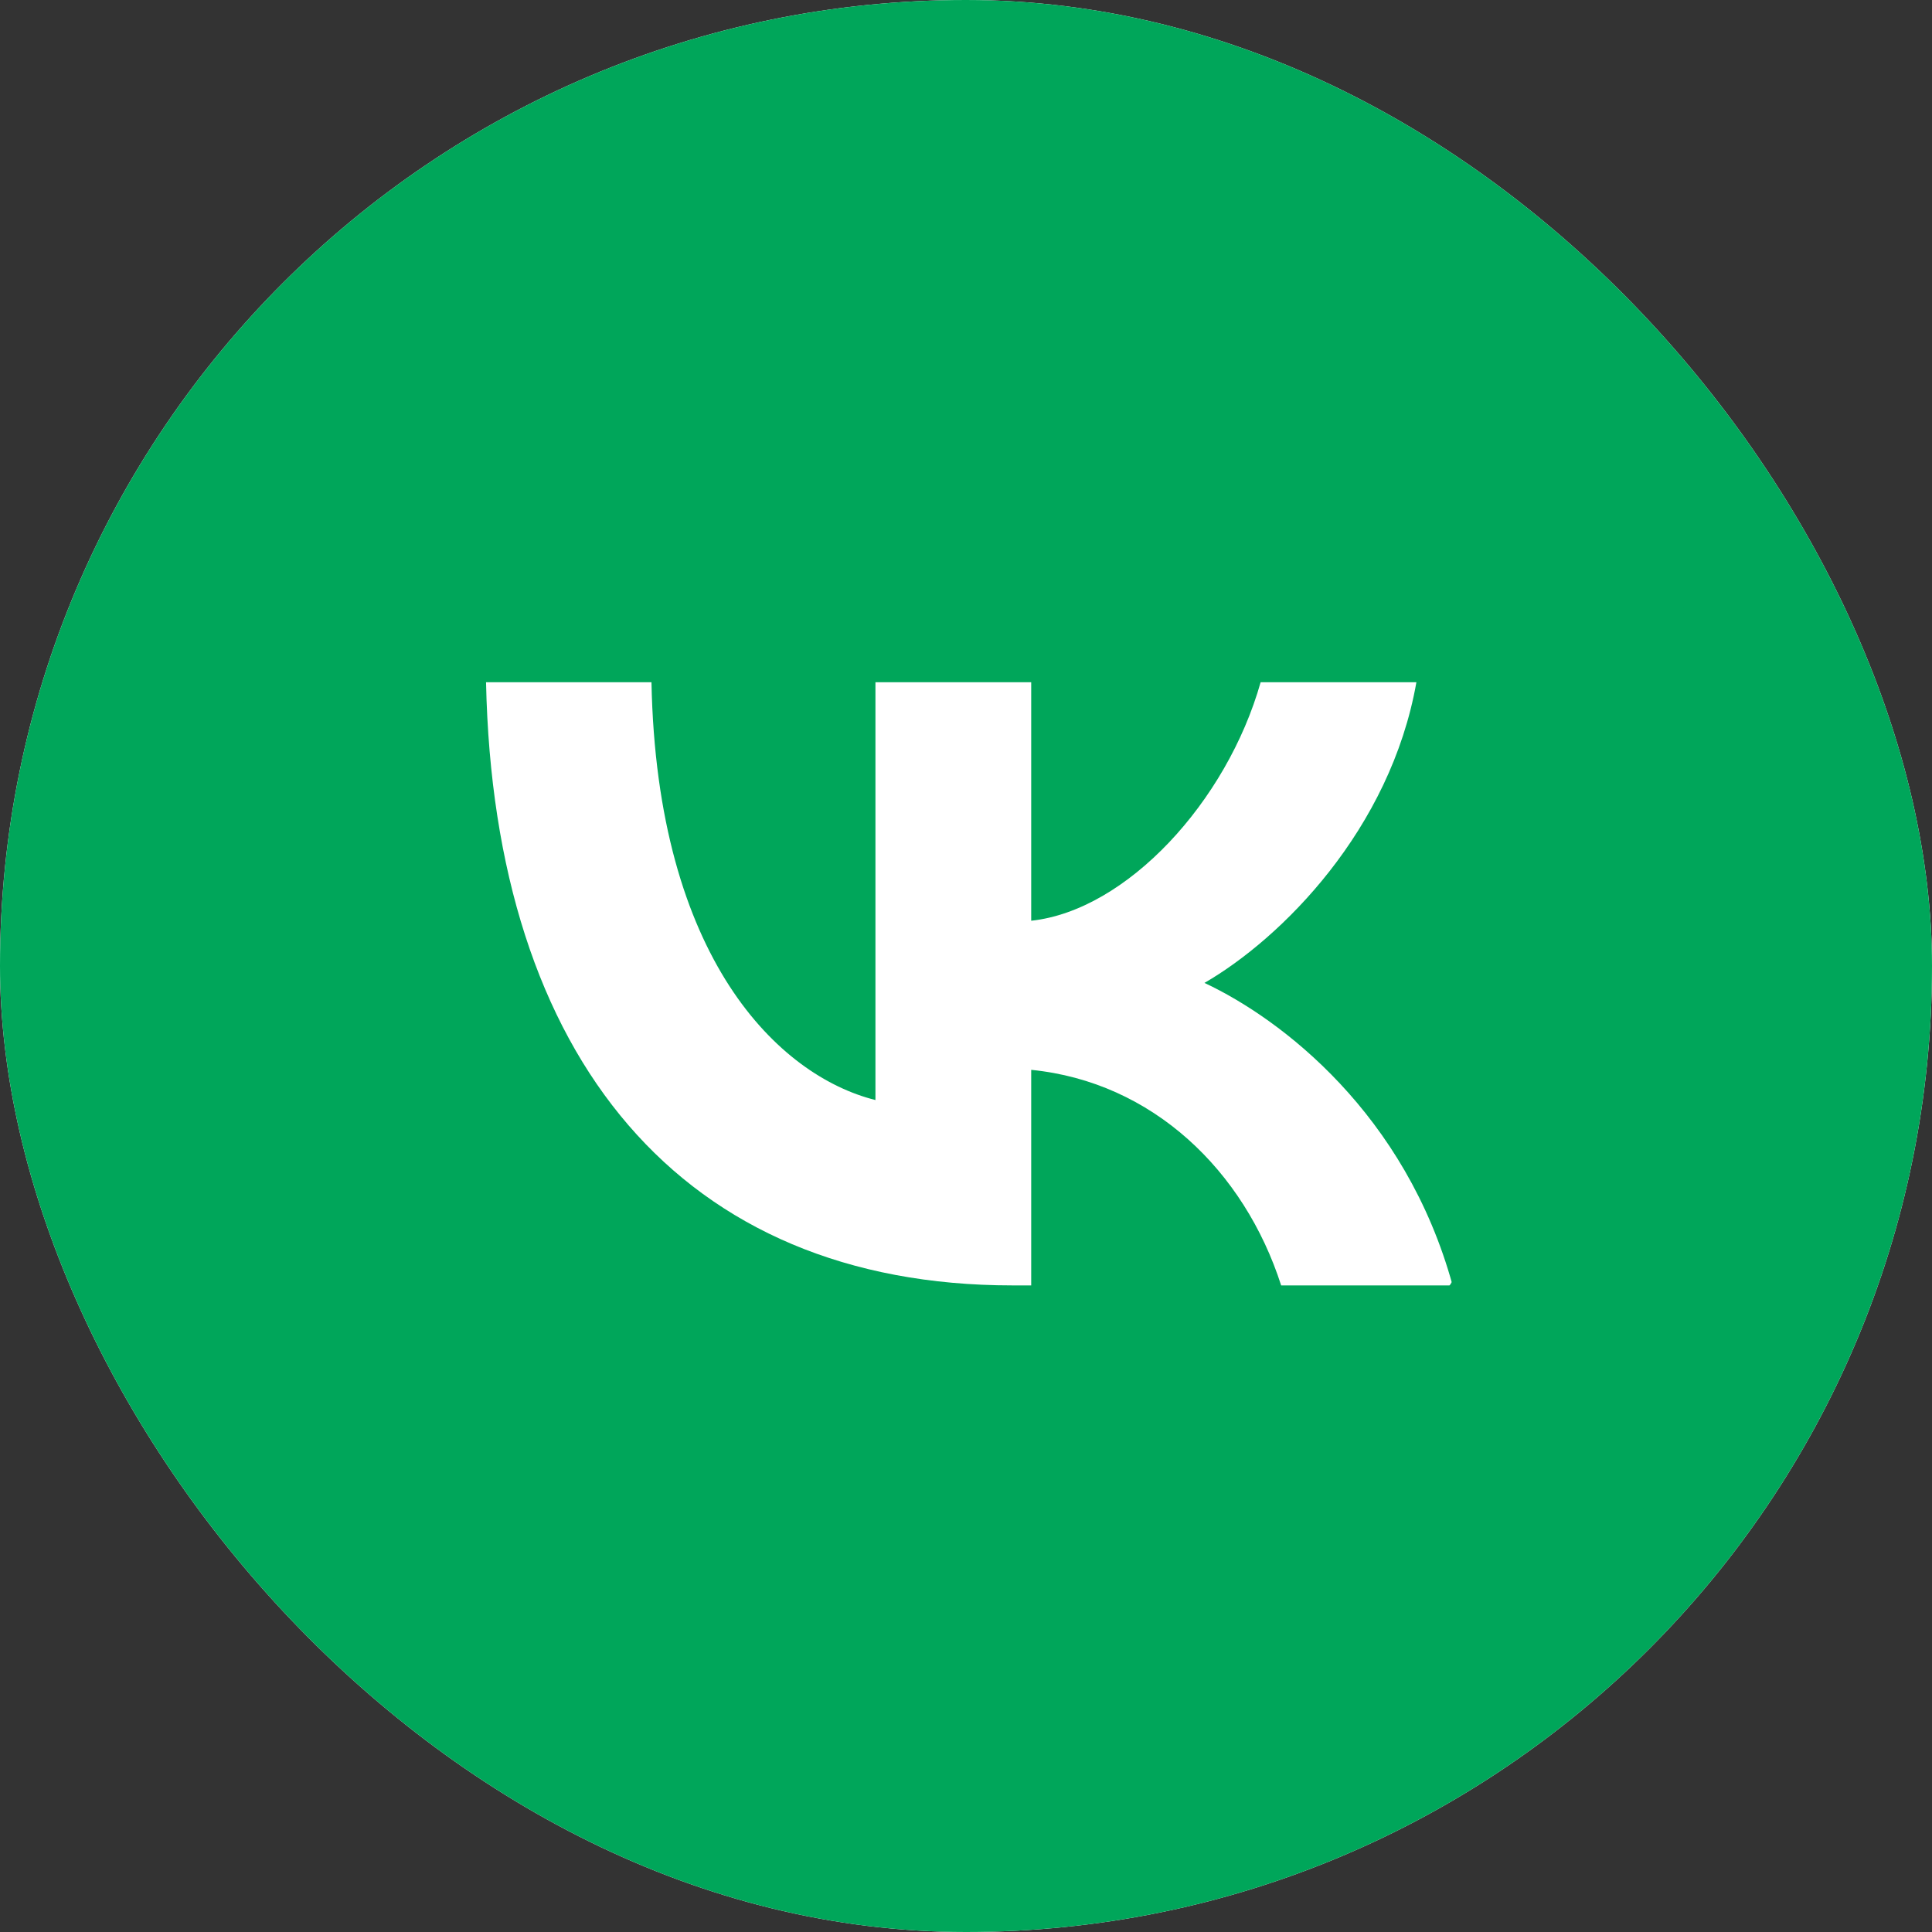 <?xml version="1.0" encoding="UTF-8"?> <svg xmlns="http://www.w3.org/2000/svg" width="40" height="40" viewBox="0 0 40 40" fill="none"><rect x="0" y="0" width="40" height="40" fill="#333333" stroke="none"/><g clip-path="url(#clip0_133_1467)"><rect width="40" height="40" rx="20" fill="white"></rect><rect width="40" height="40" rx="20" fill="#00A65A"></rect><rect x="8" y="8" width="24" height="24" rx="12" fill="white"></rect><path fill-rule="evenodd" clip-rule="evenodd" d="M7.109 7.109C5 9.218 5 12.612 5 19.4V20.6C5 27.388 5 30.782 7.109 32.891C9.218 35 12.612 35 19.4 35H20.6C27.388 35 30.782 35 32.891 32.891C35 30.782 35 27.388 35 20.6V19.4C35 12.612 35 9.218 32.891 7.109C30.782 5 27.388 5 20.6 5H19.4C12.612 5 9.218 5 7.109 7.109ZM10.063 14.125C10.225 21.925 14.125 26.613 20.963 26.613H21.35V22.15C23.863 22.4 25.762 24.238 26.525 26.613H30.075C29.1 23.063 26.537 21.1 24.937 20.35C26.537 19.425 28.787 17.175 29.325 14.125H26.1C25.4 16.6 23.325 18.85 21.35 19.063V14.125H18.125V22.775C16.125 22.275 13.6 19.85 13.488 14.125H10.063Z" fill="#00A65A"></path></g><defs><clipPath id="clip0_133_1467"><rect width="40" height="40" rx="20" fill="white"></rect></clipPath></defs></svg> 